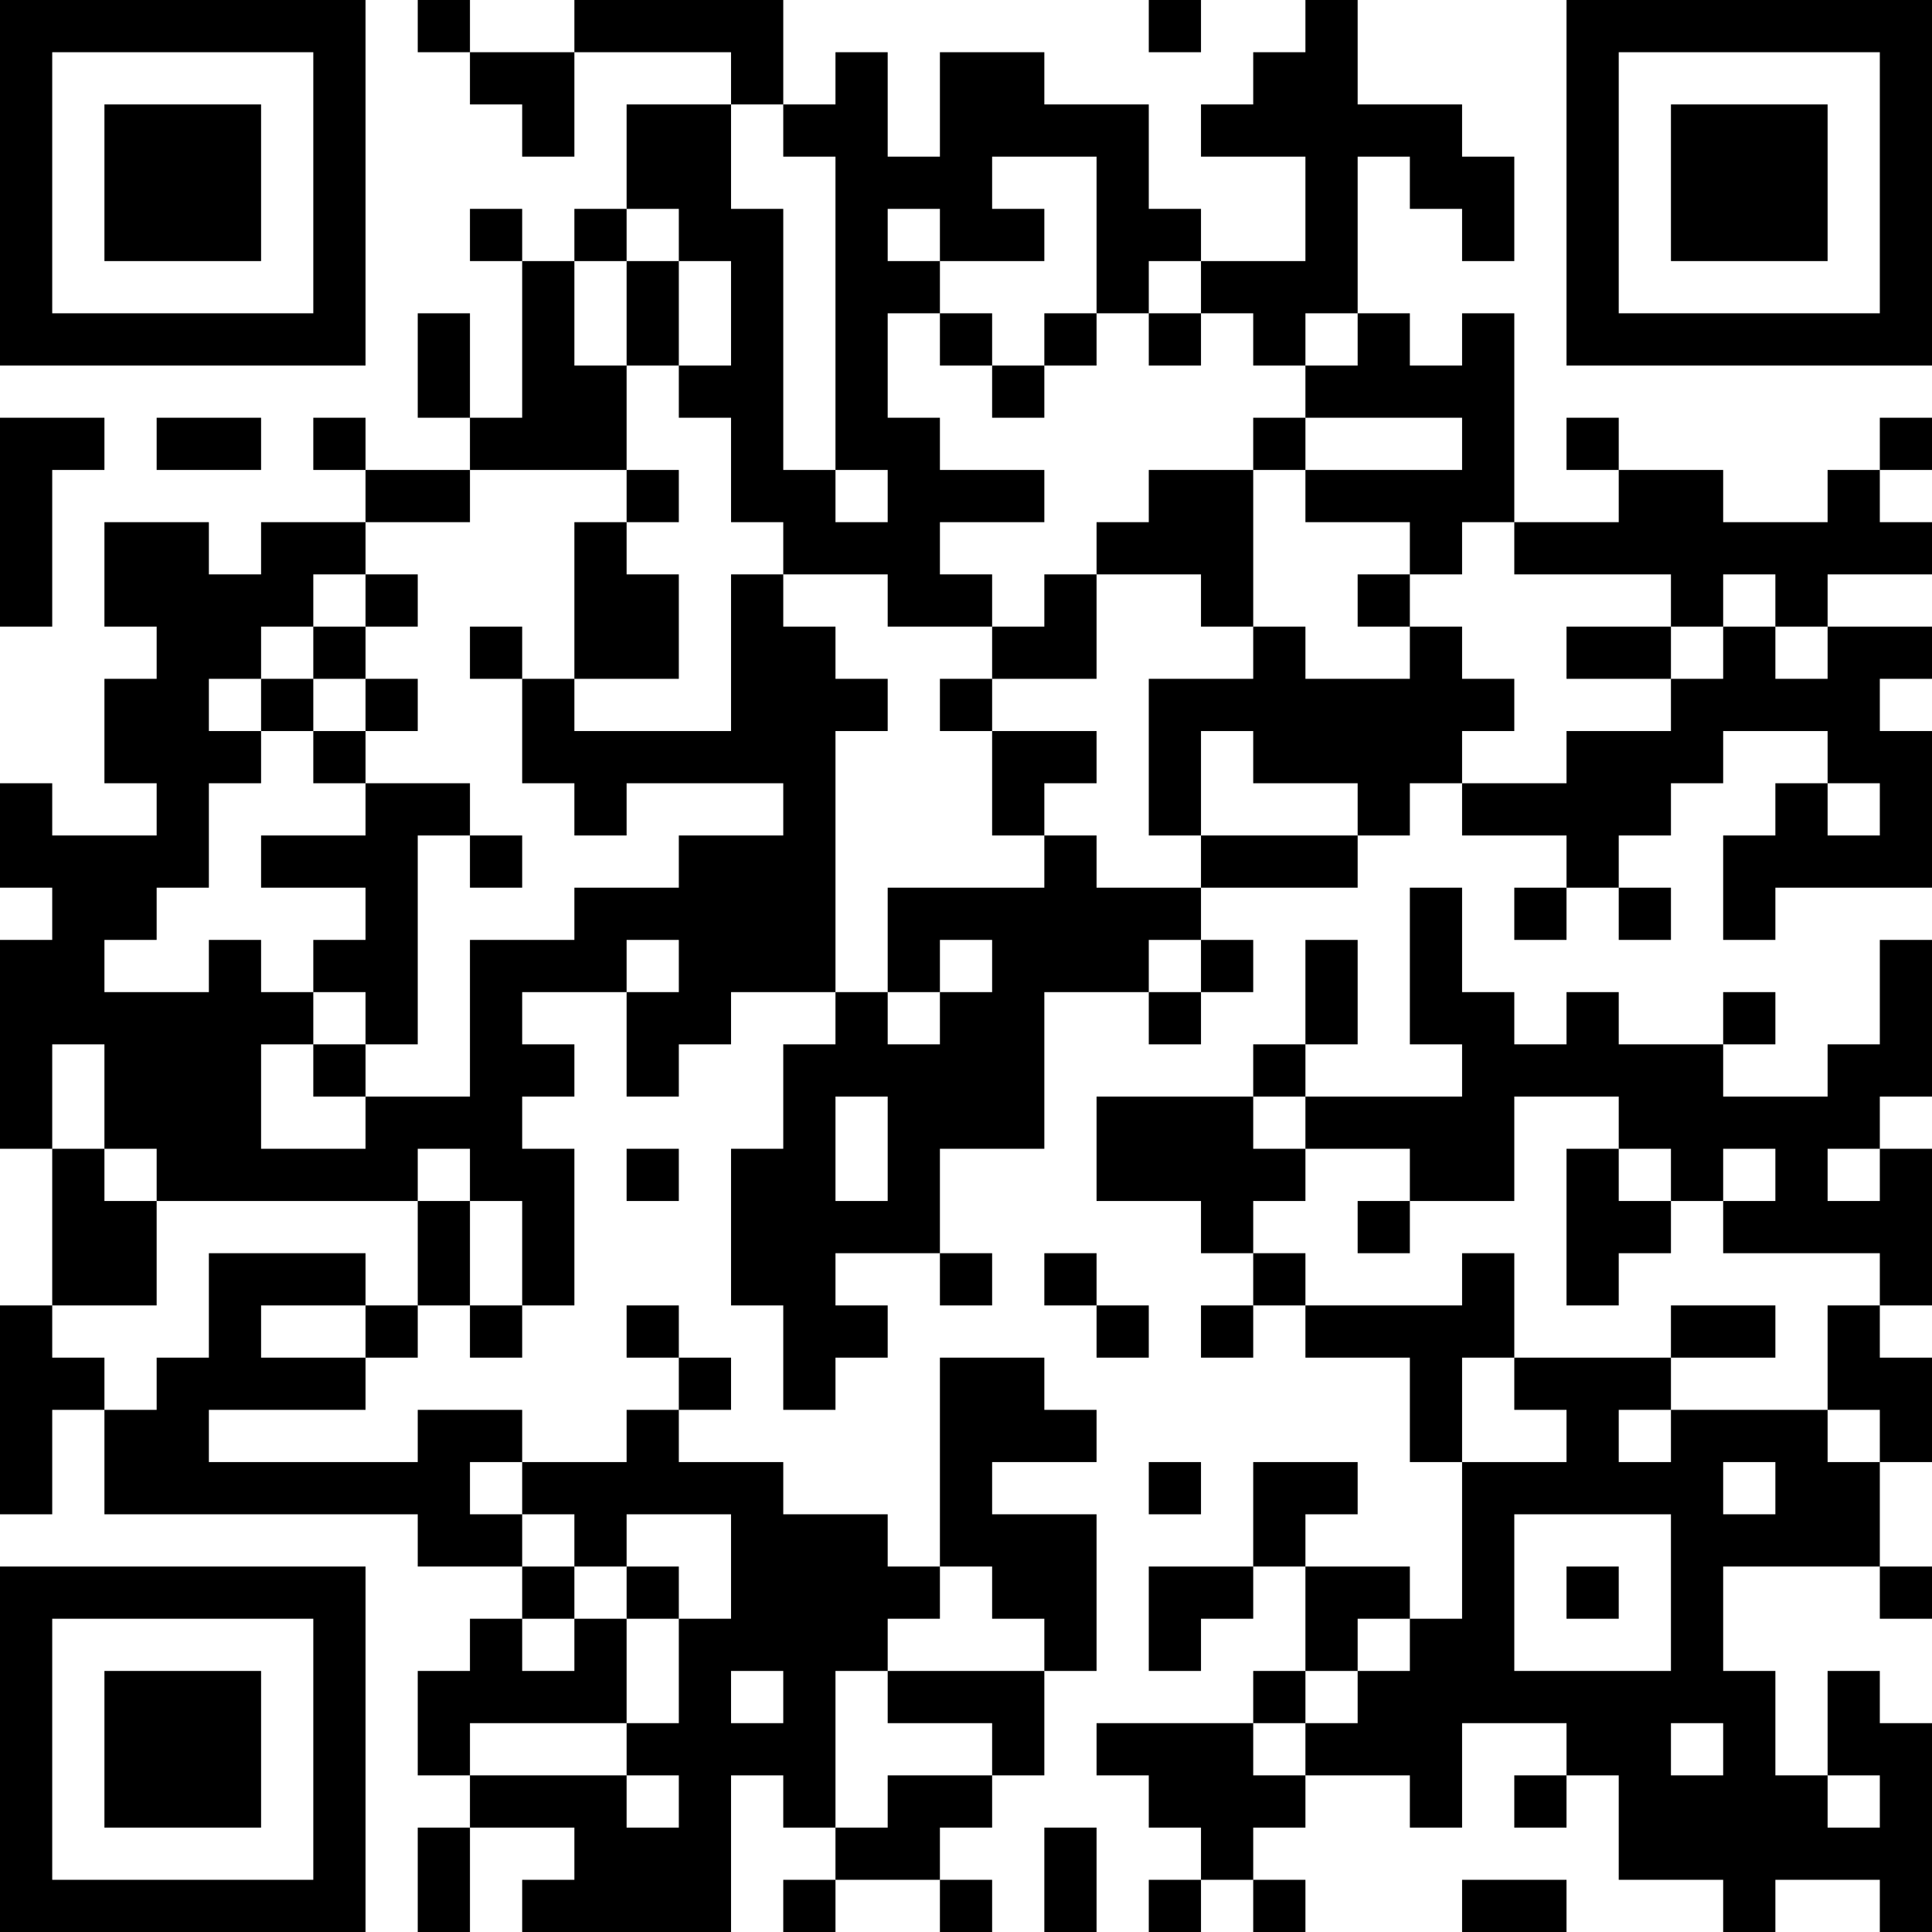 <?xml version="1.0" encoding="UTF-8"?>
<svg xmlns="http://www.w3.org/2000/svg" version="1.1" width="400" height="400" viewBox="0 0 400 400"><rect x="0" y="0" width="400" height="400" fill="#ffffff"/><g transform="scale(10.811)"><g transform="translate(0,0)"><path fill-rule="evenodd" d="M8 0L8 1L9 1L9 2L10 2L10 3L11 3L11 1L14 1L14 2L12 2L12 4L11 4L11 5L10 5L10 4L9 4L9 5L10 5L10 8L9 8L9 6L8 6L8 8L9 8L9 9L7 9L7 8L6 8L6 9L7 9L7 10L5 10L5 11L4 11L4 10L2 10L2 12L3 12L3 13L2 13L2 15L3 15L3 16L1 16L1 15L0 15L0 17L1 17L1 18L0 18L0 22L1 22L1 25L0 25L0 29L1 29L1 27L2 27L2 29L8 29L8 30L10 30L10 31L9 31L9 32L8 32L8 34L9 34L9 35L8 35L8 37L9 37L9 35L11 35L11 36L10 36L10 37L14 37L14 34L15 34L15 35L16 35L16 36L15 36L15 37L16 37L16 36L18 36L18 37L19 37L19 36L18 36L18 35L19 35L19 34L20 34L20 32L21 32L21 29L19 29L19 28L21 28L21 27L20 27L20 26L18 26L18 30L17 30L17 29L15 29L15 28L13 28L13 27L14 27L14 26L13 26L13 25L12 25L12 26L13 26L13 27L12 27L12 28L10 28L10 27L8 27L8 28L4 28L4 27L7 27L7 26L8 26L8 25L9 25L9 26L10 26L10 25L11 25L11 22L10 22L10 21L11 21L11 20L10 20L10 19L12 19L12 21L13 21L13 20L14 20L14 19L16 19L16 20L15 20L15 22L14 22L14 25L15 25L15 27L16 27L16 26L17 26L17 25L16 25L16 24L18 24L18 25L19 25L19 24L18 24L18 22L20 22L20 19L22 19L22 20L23 20L23 19L24 19L24 18L23 18L23 17L26 17L26 16L27 16L27 15L28 15L28 16L30 16L30 17L29 17L29 18L30 18L30 17L31 17L31 18L32 18L32 17L31 17L31 16L32 16L32 15L33 15L33 14L35 14L35 15L34 15L34 16L33 16L33 18L34 18L34 17L37 17L37 14L36 14L36 13L37 13L37 12L35 12L35 11L37 11L37 10L36 10L36 9L37 9L37 8L36 8L36 9L35 9L35 10L33 10L33 9L31 9L31 8L30 8L30 9L31 9L31 10L29 10L29 6L28 6L28 7L27 7L27 6L26 6L26 3L27 3L27 4L28 4L28 5L29 5L29 3L28 3L28 2L26 2L26 0L25 0L25 1L24 1L24 2L23 2L23 3L25 3L25 5L23 5L23 4L22 4L22 2L20 2L20 1L18 1L18 3L17 3L17 1L16 1L16 2L15 2L15 0L11 0L11 1L9 1L9 0ZM22 0L22 1L23 1L23 0ZM14 2L14 4L15 4L15 9L16 9L16 10L17 10L17 9L16 9L16 3L15 3L15 2ZM19 3L19 4L20 4L20 5L18 5L18 4L17 4L17 5L18 5L18 6L17 6L17 8L18 8L18 9L20 9L20 10L18 10L18 11L19 11L19 12L17 12L17 11L15 11L15 10L14 10L14 8L13 8L13 7L14 7L14 5L13 5L13 4L12 4L12 5L11 5L11 7L12 7L12 9L9 9L9 10L7 10L7 11L6 11L6 12L5 12L5 13L4 13L4 14L5 14L5 15L4 15L4 17L3 17L3 18L2 18L2 19L4 19L4 18L5 18L5 19L6 19L6 20L5 20L5 22L7 22L7 21L9 21L9 18L11 18L11 17L13 17L13 16L15 16L15 15L12 15L12 16L11 16L11 15L10 15L10 13L11 13L11 14L14 14L14 11L15 11L15 12L16 12L16 13L17 13L17 14L16 14L16 19L17 19L17 20L18 20L18 19L19 19L19 18L18 18L18 19L17 19L17 17L20 17L20 16L21 16L21 17L23 17L23 16L26 16L26 15L24 15L24 14L23 14L23 16L22 16L22 13L24 13L24 12L25 12L25 13L27 13L27 12L28 12L28 13L29 13L29 14L28 14L28 15L30 15L30 14L32 14L32 13L33 13L33 12L34 12L34 13L35 13L35 12L34 12L34 11L33 11L33 12L32 12L32 11L29 11L29 10L28 10L28 11L27 11L27 10L25 10L25 9L28 9L28 8L25 8L25 7L26 7L26 6L25 6L25 7L24 7L24 6L23 6L23 5L22 5L22 6L21 6L21 3ZM12 5L12 7L13 7L13 5ZM18 6L18 7L19 7L19 8L20 8L20 7L21 7L21 6L20 6L20 7L19 7L19 6ZM22 6L22 7L23 7L23 6ZM0 8L0 12L1 12L1 9L2 9L2 8ZM3 8L3 9L5 9L5 8ZM24 8L24 9L22 9L22 10L21 10L21 11L20 11L20 12L19 12L19 13L18 13L18 14L19 14L19 16L20 16L20 15L21 15L21 14L19 14L19 13L21 13L21 11L23 11L23 12L24 12L24 9L25 9L25 8ZM12 9L12 10L11 10L11 13L13 13L13 11L12 11L12 10L13 10L13 9ZM7 11L7 12L6 12L6 13L5 13L5 14L6 14L6 15L7 15L7 16L5 16L5 17L7 17L7 18L6 18L6 19L7 19L7 20L6 20L6 21L7 21L7 20L8 20L8 16L9 16L9 17L10 17L10 16L9 16L9 15L7 15L7 14L8 14L8 13L7 13L7 12L8 12L8 11ZM26 11L26 12L27 12L27 11ZM9 12L9 13L10 13L10 12ZM30 12L30 13L32 13L32 12ZM6 13L6 14L7 14L7 13ZM35 15L35 16L36 16L36 15ZM27 17L27 20L28 20L28 21L25 21L25 20L26 20L26 18L25 18L25 20L24 20L24 21L21 21L21 23L23 23L23 24L24 24L24 25L23 25L23 26L24 26L24 25L25 25L25 26L27 26L27 28L28 28L28 31L27 31L27 30L25 30L25 29L26 29L26 28L24 28L24 30L22 30L22 32L23 32L23 31L24 31L24 30L25 30L25 32L24 32L24 33L21 33L21 34L22 34L22 35L23 35L23 36L22 36L22 37L23 37L23 36L24 36L24 37L25 37L25 36L24 36L24 35L25 35L25 34L27 34L27 35L28 35L28 33L30 33L30 34L29 34L29 35L30 35L30 34L31 34L31 36L33 36L33 37L34 37L34 36L36 36L36 37L37 37L37 33L36 33L36 32L35 32L35 34L34 34L34 32L33 32L33 30L36 30L36 31L37 31L37 30L36 30L36 28L37 28L37 26L36 26L36 25L37 25L37 22L36 22L36 21L37 21L37 18L36 18L36 20L35 20L35 21L33 21L33 20L34 20L34 19L33 19L33 20L31 20L31 19L30 19L30 20L29 20L29 19L28 19L28 17ZM12 18L12 19L13 19L13 18ZM22 18L22 19L23 19L23 18ZM1 20L1 22L2 22L2 23L3 23L3 25L1 25L1 26L2 26L2 27L3 27L3 26L4 26L4 24L7 24L7 25L5 25L5 26L7 26L7 25L8 25L8 23L9 23L9 25L10 25L10 23L9 23L9 22L8 22L8 23L3 23L3 22L2 22L2 20ZM16 21L16 23L17 23L17 21ZM24 21L24 22L25 22L25 23L24 23L24 24L25 24L25 25L28 25L28 24L29 24L29 26L28 26L28 28L30 28L30 27L29 27L29 26L32 26L32 27L31 27L31 28L32 28L32 27L35 27L35 28L36 28L36 27L35 27L35 25L36 25L36 24L33 24L33 23L34 23L34 22L33 22L33 23L32 23L32 22L31 22L31 21L29 21L29 23L27 23L27 22L25 22L25 21ZM12 22L12 23L13 23L13 22ZM30 22L30 25L31 25L31 24L32 24L32 23L31 23L31 22ZM35 22L35 23L36 23L36 22ZM26 23L26 24L27 24L27 23ZM20 24L20 25L21 25L21 26L22 26L22 25L21 25L21 24ZM32 25L32 26L34 26L34 25ZM9 28L9 29L10 29L10 30L11 30L11 31L10 31L10 32L11 32L11 31L12 31L12 33L9 33L9 34L12 34L12 35L13 35L13 34L12 34L12 33L13 33L13 31L14 31L14 29L12 29L12 30L11 30L11 29L10 29L10 28ZM22 28L22 29L23 29L23 28ZM33 28L33 29L34 29L34 28ZM29 29L29 32L32 32L32 29ZM12 30L12 31L13 31L13 30ZM18 30L18 31L17 31L17 32L16 32L16 35L17 35L17 34L19 34L19 33L17 33L17 32L20 32L20 31L19 31L19 30ZM30 30L30 31L31 31L31 30ZM26 31L26 32L25 32L25 33L24 33L24 34L25 34L25 33L26 33L26 32L27 32L27 31ZM14 32L14 33L15 33L15 32ZM32 33L32 34L33 34L33 33ZM35 34L35 35L36 35L36 34ZM20 35L20 37L21 37L21 35ZM28 36L28 37L30 37L30 36ZM0 0L0 7L7 7L7 0ZM1 1L1 6L6 6L6 1ZM2 2L2 5L5 5L5 2ZM30 0L30 7L37 7L37 0ZM31 1L31 6L36 6L36 1ZM32 2L32 5L35 5L35 2ZM0 30L0 37L7 37L7 30ZM1 31L1 36L6 36L6 31ZM2 32L2 35L5 35L5 32Z" fill="#000000"/></g></g></svg>
